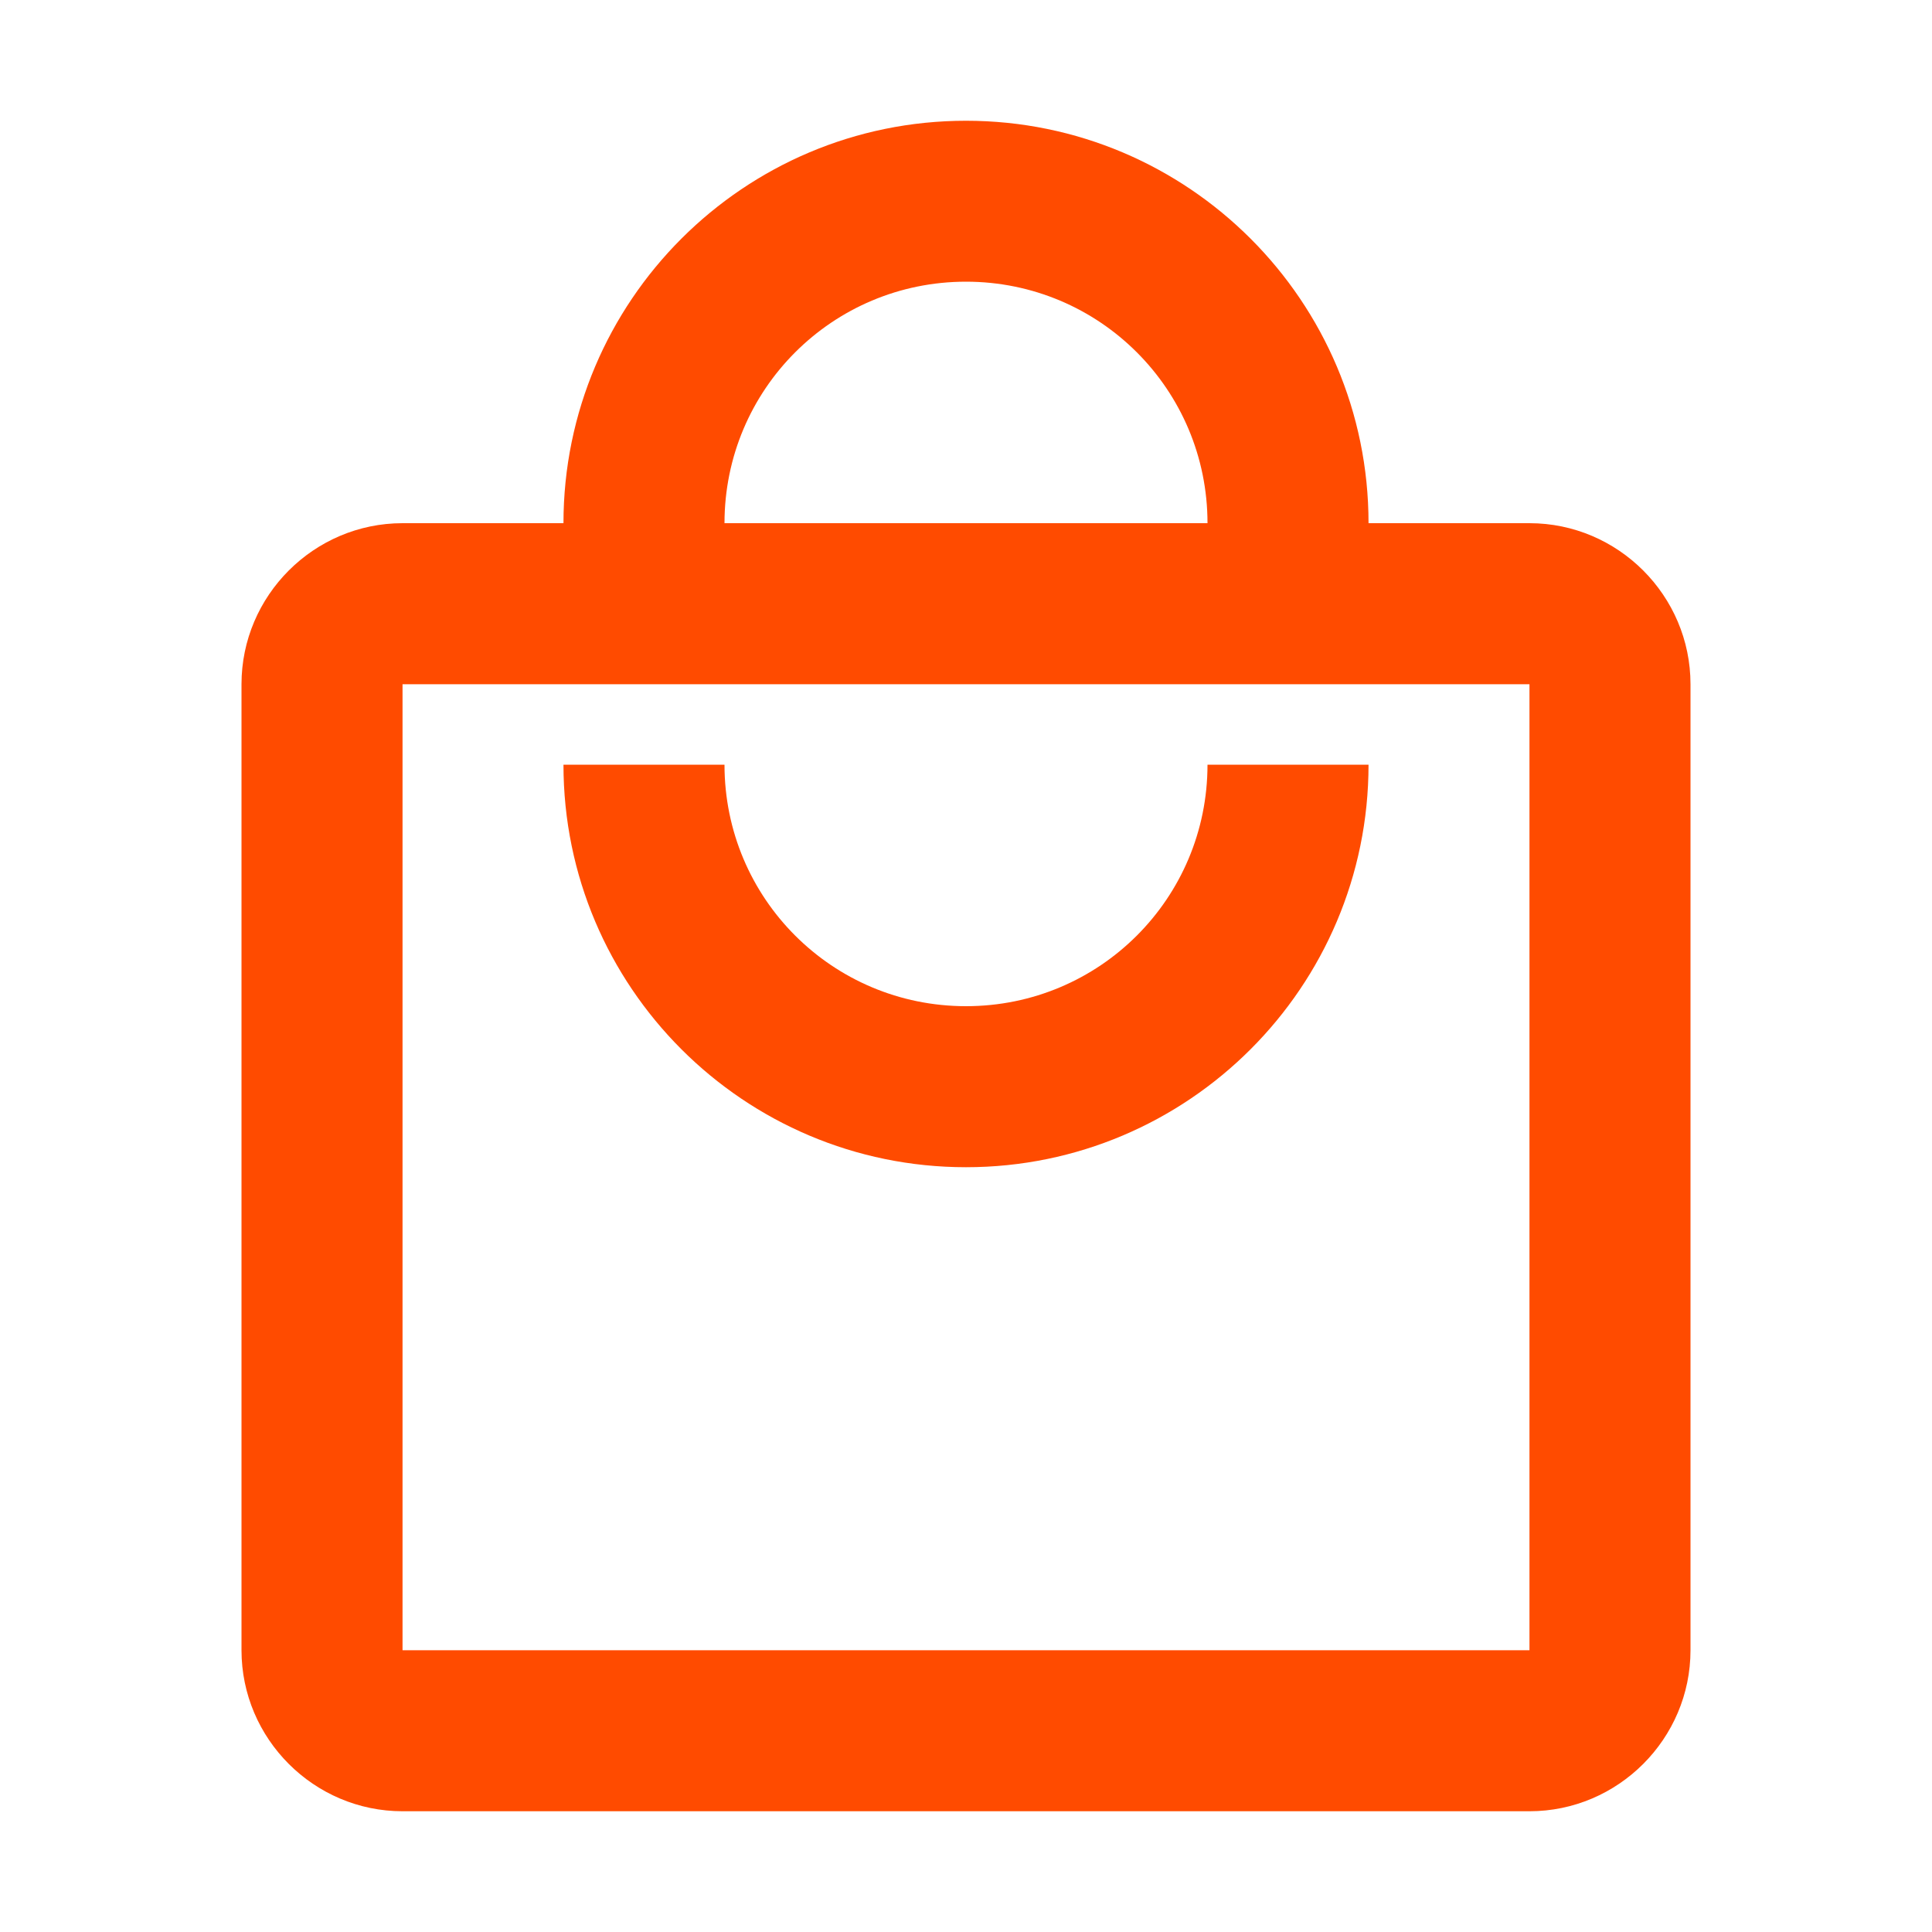 <?xml version="1.0" encoding="UTF-8"?>
<svg xmlns="http://www.w3.org/2000/svg" width="20" height="20" viewBox="0 0 20 20" fill="none">
  <path d="M15.833 5.416H14.167C14.167 3.116 12.3 1.25 10 1.25C7.7 1.25 5.833 3.116 5.833 5.416H4.167C3.25 5.416 2.5 6.166 2.5 7.083V17.083C2.5 18 3.25 18.75 4.167 18.75H15.833C16.75 18.75 17.5 18 17.5 17.083V7.083C17.5 6.166 16.75 5.416 15.833 5.416ZM10 2.916C11.383 2.916 12.5 4.033 12.5 5.416H7.5C7.5 4.033 8.617 2.916 10 2.916ZM15.833 17.083H4.167V7.083H15.833V17.083ZM10 10.416C8.617 10.416 7.5 9.3 7.5 7.916H5.833C5.833 10.216 7.7 12.083 10 12.083C12.3 12.083 14.167 10.216 14.167 7.916H12.5C12.5 9.3 11.383 10.416 10 10.416Z" fill="#FF4B00"></path>
</svg>
